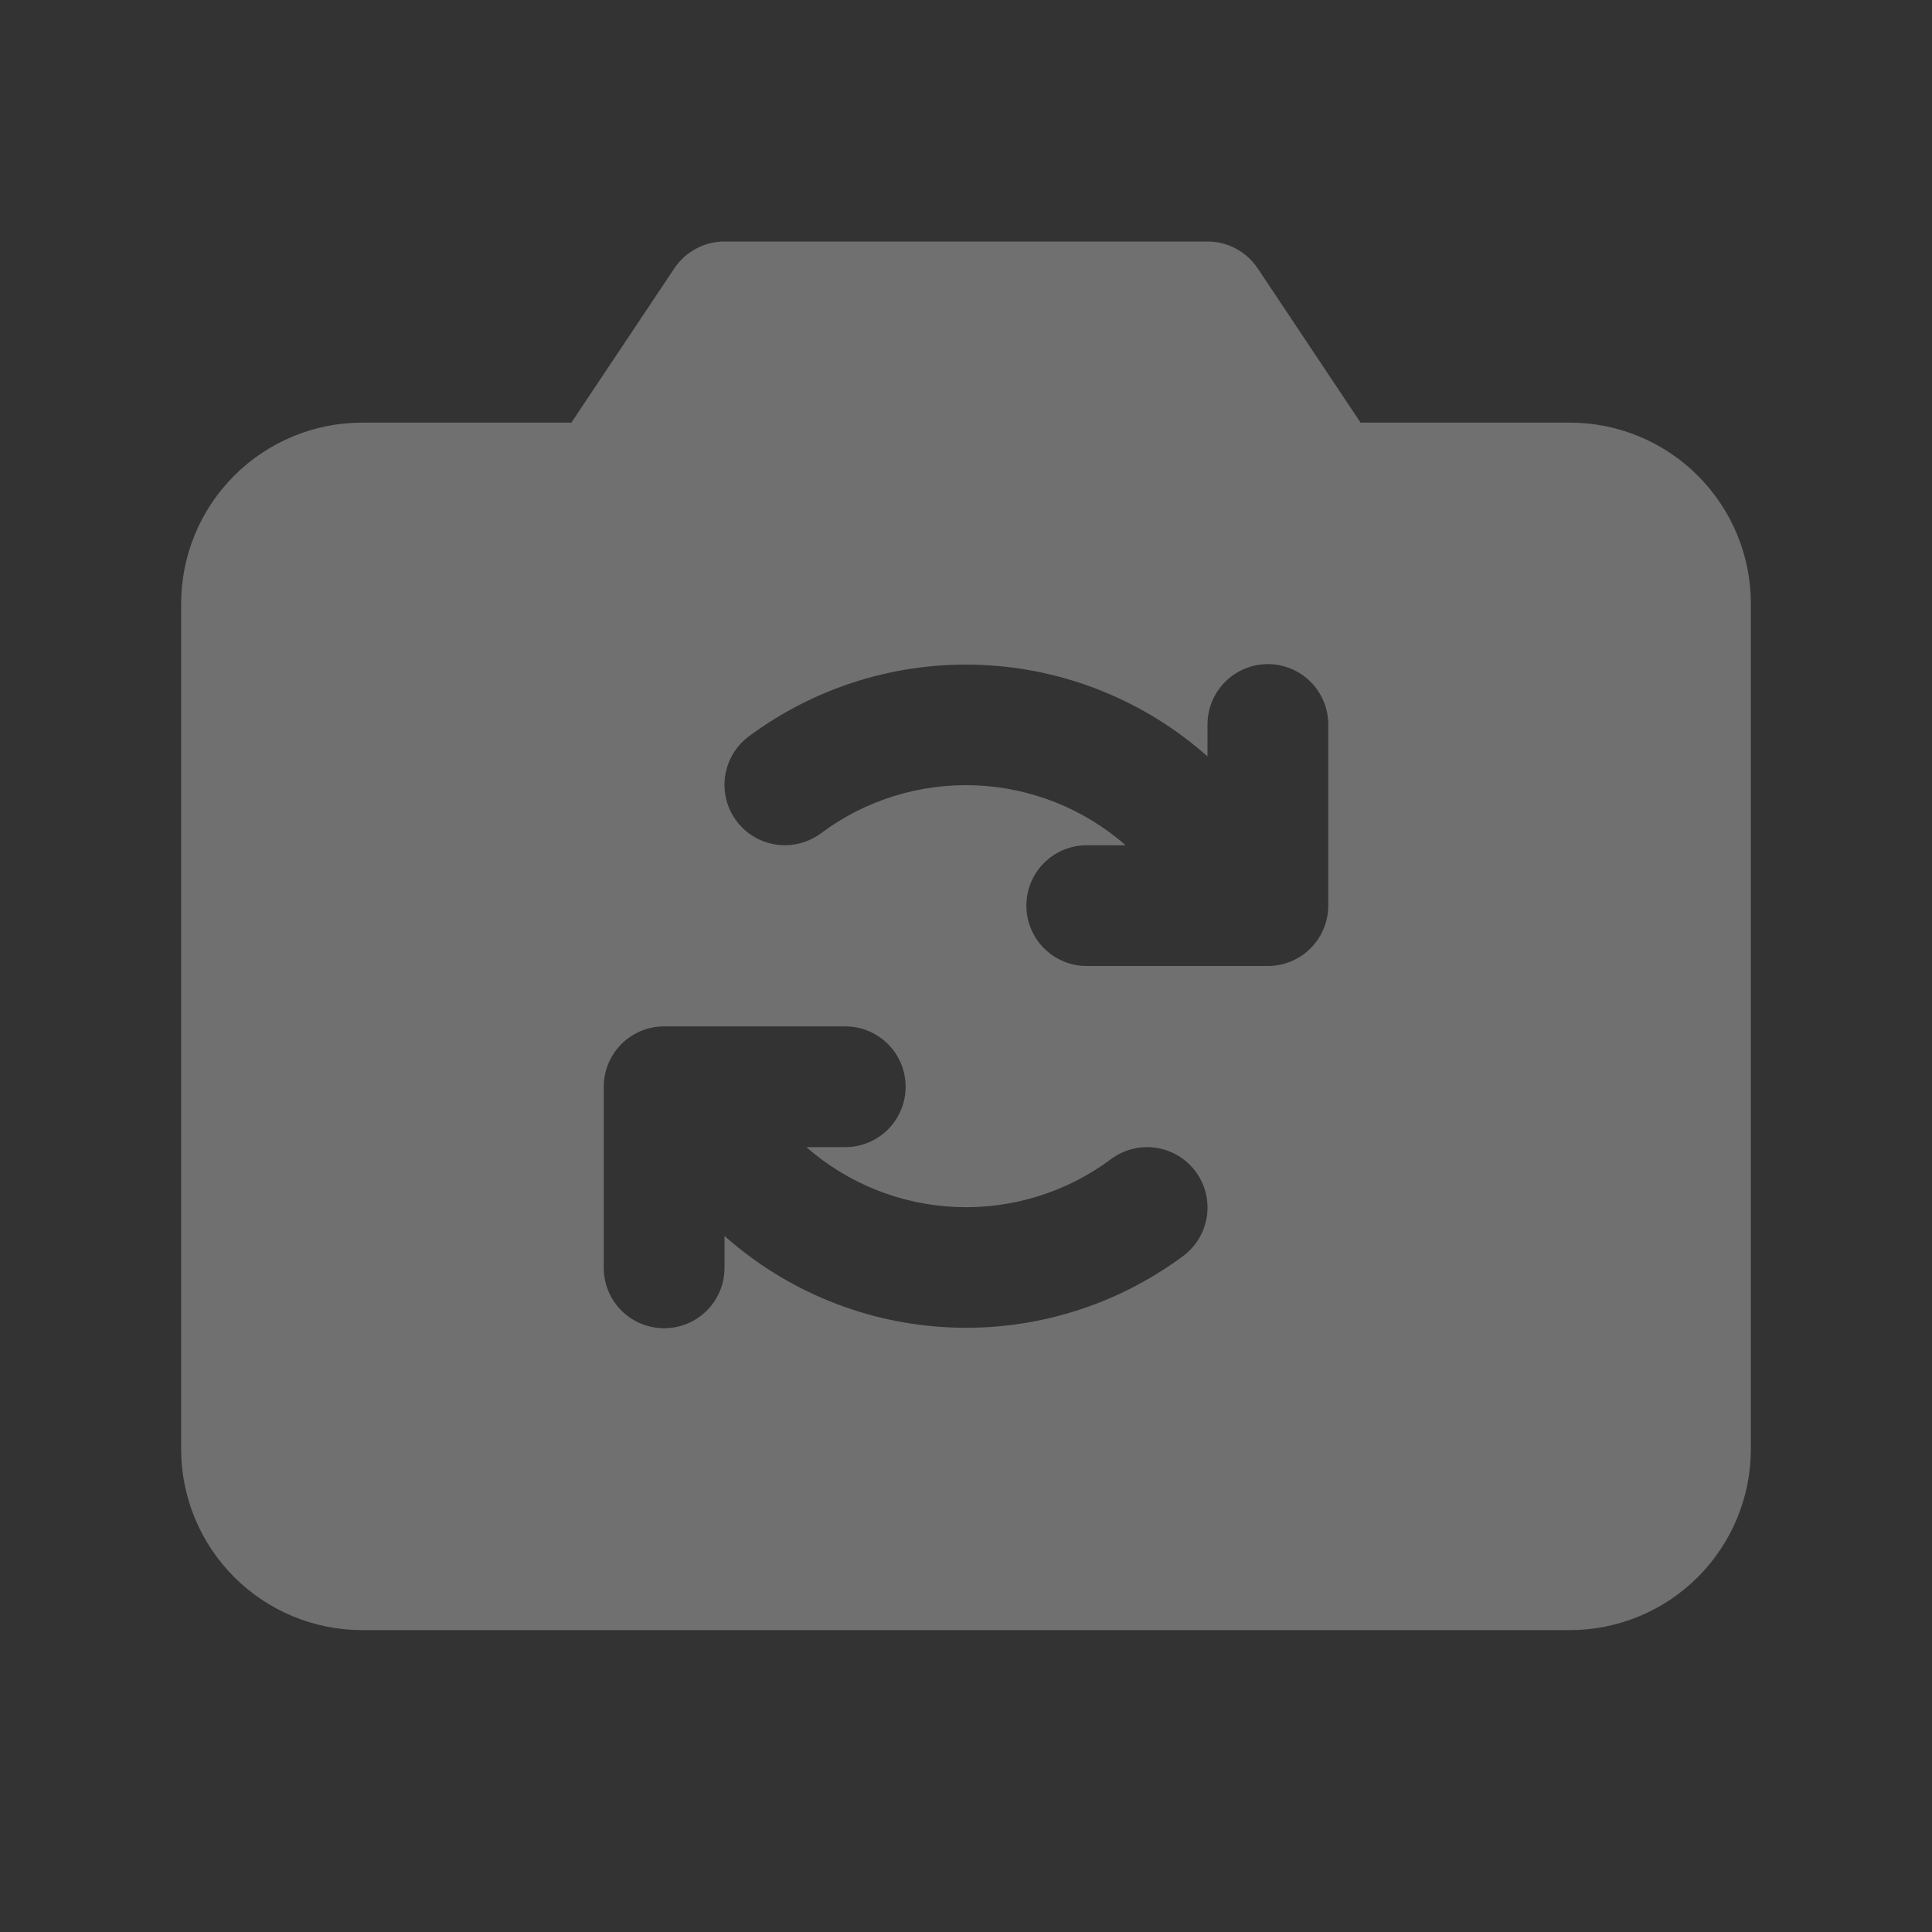 <svg xmlns="http://www.w3.org/2000/svg" width="48" height="48" viewBox="0 0 48 48" fill="none"><rect x="0" y="0" width="48" height="48" fill="#333333" stroke="none"/><g opacity="0.3"><path d="M39 10.5H33.803L31.247 6.668C31.11 6.462 30.924 6.294 30.707 6.178C30.49 6.061 30.247 6 30 6H18C17.753 6 17.51 6.061 17.293 6.178C17.076 6.294 16.89 6.462 16.753 6.668L14.196 10.5H9C7.807 10.5 6.662 10.974 5.818 11.818C4.974 12.662 4.5 13.806 4.5 15V36C4.5 37.194 4.974 38.338 5.818 39.182C6.662 40.026 7.807 40.5 9 40.5H39C40.194 40.5 41.338 40.026 42.182 39.182C43.026 38.338 43.5 37.194 43.5 36V15C43.5 13.806 43.026 12.662 42.182 11.818C41.338 10.974 40.194 10.5 39 10.5ZM29.402 31.2C27.734 32.441 25.69 33.07 23.613 32.98C21.536 32.891 19.554 32.088 18 30.707V31.5C18 31.898 17.842 32.279 17.561 32.561C17.279 32.842 16.898 33 16.5 33C16.102 33 15.721 32.842 15.439 32.561C15.158 32.279 15 31.898 15 31.5V27C15 26.602 15.158 26.221 15.439 25.939C15.721 25.658 16.102 25.5 16.5 25.5H21C21.398 25.5 21.779 25.658 22.061 25.939C22.342 26.221 22.5 26.602 22.5 27C22.5 27.398 22.342 27.779 22.061 28.061C21.779 28.342 21.398 28.5 21 28.5H20.034C21.07 29.408 22.387 29.933 23.763 29.988C25.139 30.043 26.493 29.624 27.598 28.802C27.916 28.563 28.316 28.46 28.71 28.515C29.104 28.571 29.46 28.781 29.699 29.099C29.938 29.417 30.041 29.817 29.986 30.211C29.93 30.605 29.72 30.961 29.402 31.2ZM33 22.5C33 22.898 32.842 23.279 32.561 23.561C32.279 23.842 31.898 24 31.5 24H27C26.602 24 26.221 23.842 25.939 23.561C25.658 23.279 25.5 22.898 25.5 22.5C25.5 22.102 25.658 21.721 25.939 21.439C26.221 21.158 26.602 21 27 21H27.966C26.93 20.092 25.613 19.567 24.237 19.512C22.861 19.457 21.507 19.876 20.402 20.698C20.084 20.937 19.684 21.04 19.29 20.985C18.896 20.929 18.54 20.719 18.301 20.401C18.062 20.083 17.959 19.683 18.014 19.289C18.07 18.895 18.28 18.539 18.598 18.3C20.266 17.059 22.31 16.43 24.387 16.52C26.464 16.61 28.446 17.412 30 18.793V18C30 17.602 30.158 17.221 30.439 16.939C30.721 16.658 31.102 16.5 31.5 16.5C31.898 16.5 32.279 16.658 32.561 16.939C32.842 17.221 33 17.602 33 18V22.5Z" fill="white"></path></g></svg>
